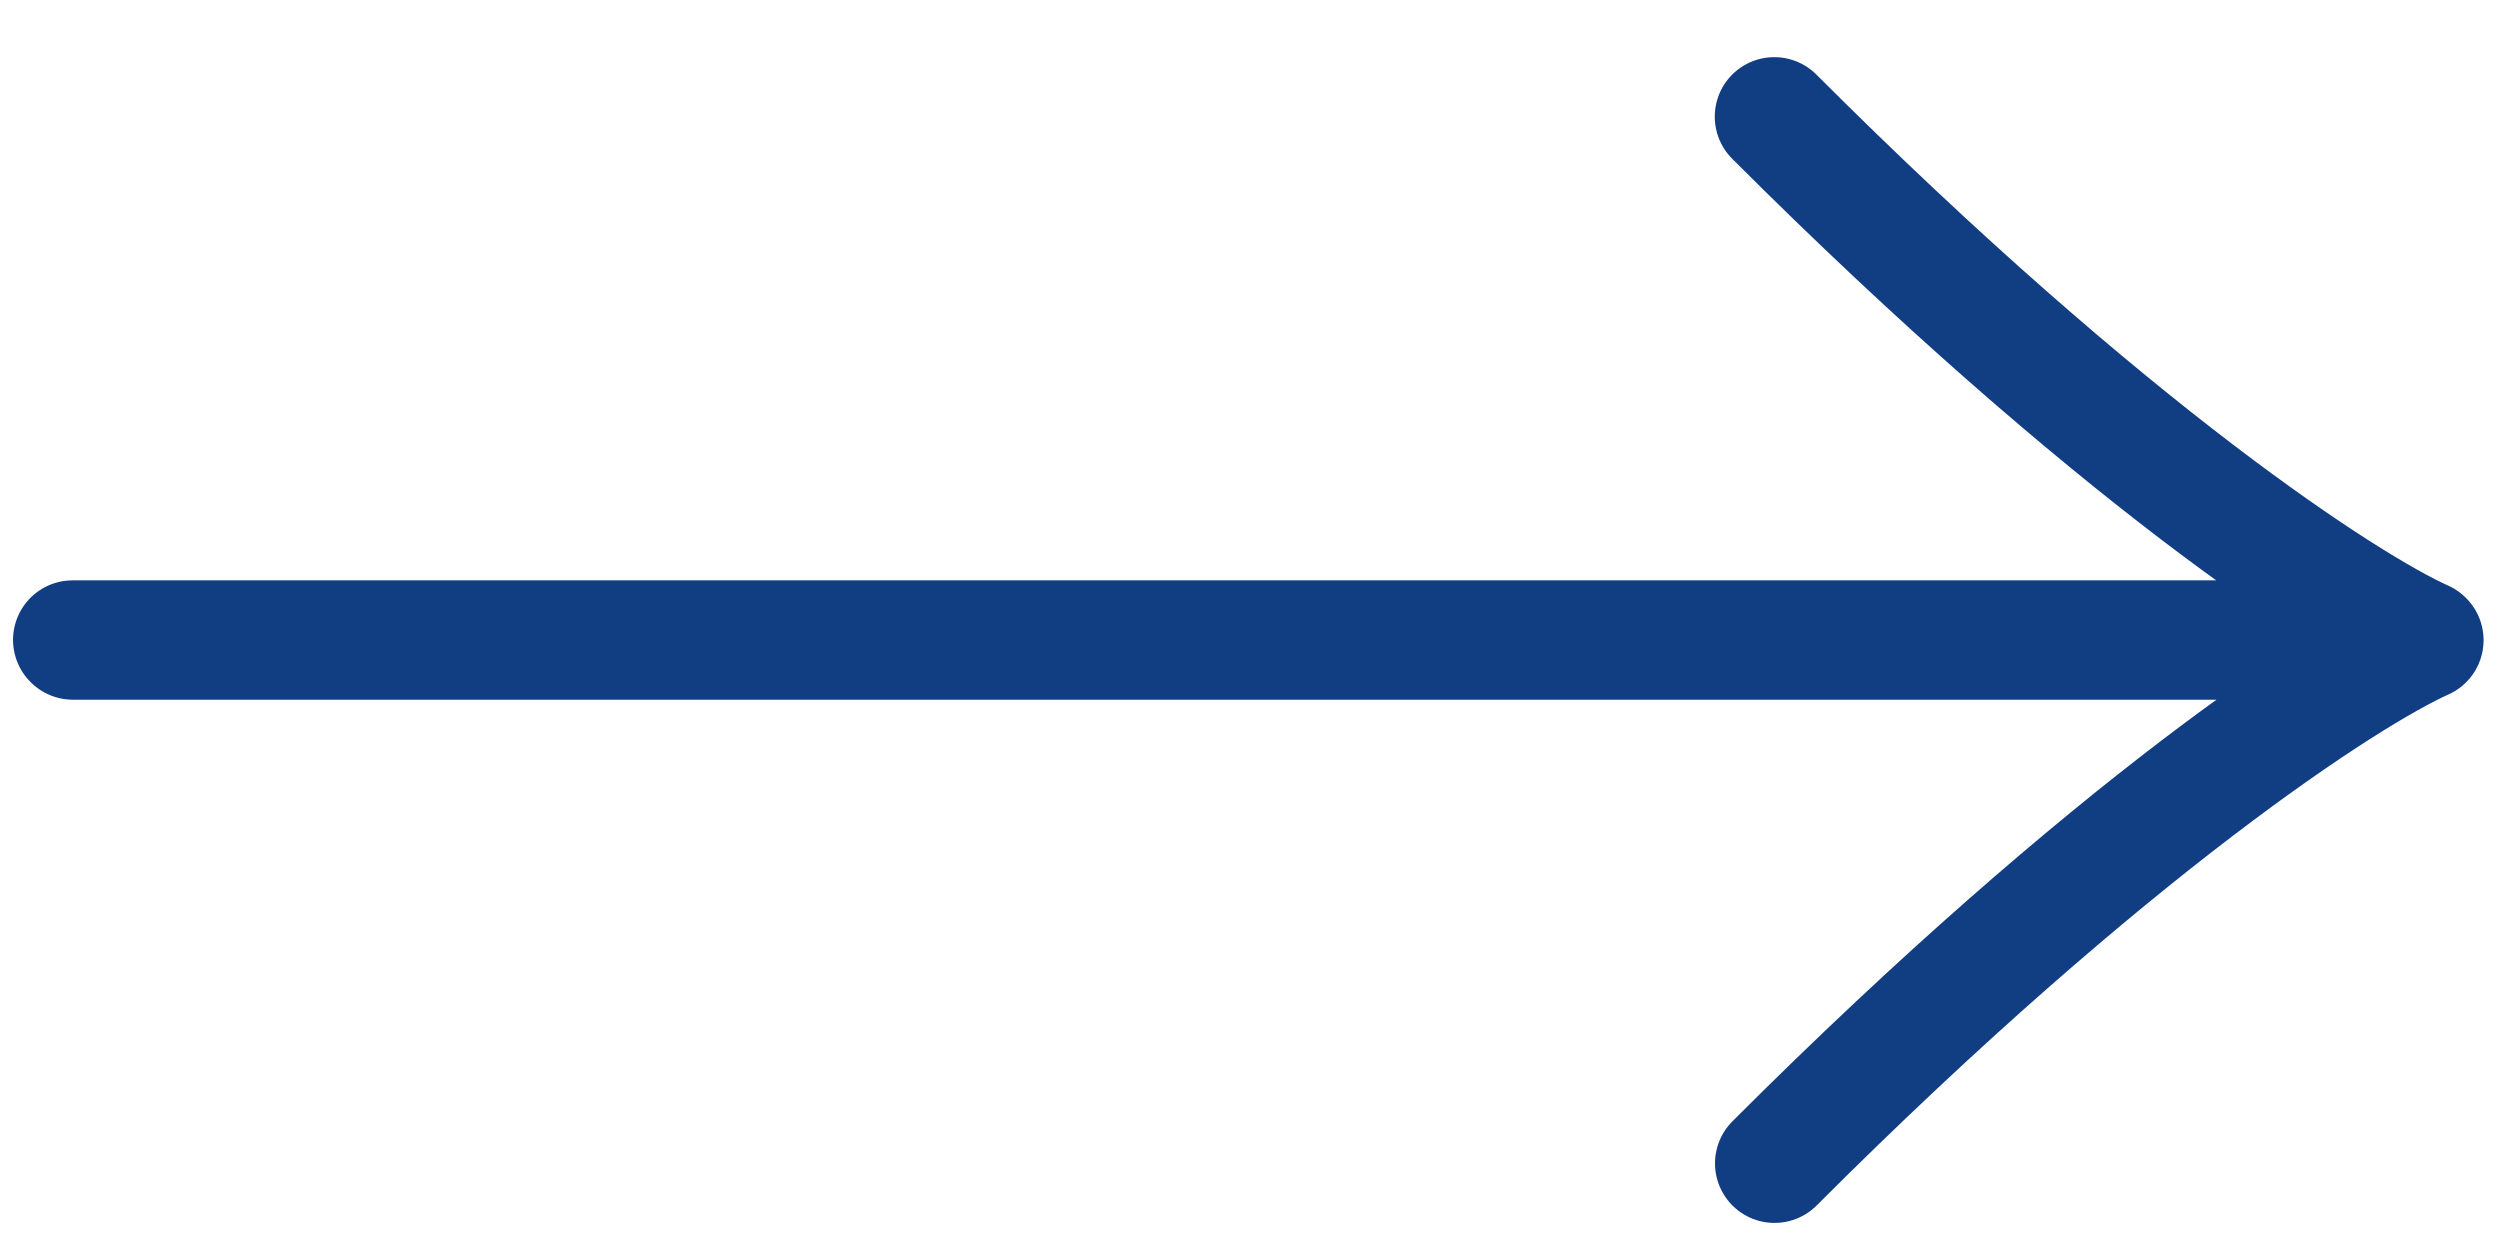 <?xml version="1.0" encoding="UTF-8"?> <svg xmlns="http://www.w3.org/2000/svg" width="42" height="21" viewBox="0 0 42 21" fill="none"><path d="M1.219 10.75L40.719 10.75C39.439 10.177 35.464 7.617 29.808 1.96M1.224 10.755L40.724 10.755C39.444 11.328 35.469 13.888 29.812 19.545" stroke="#113D83" stroke-width="2" stroke-linecap="round" stroke-linejoin="round"></path></svg> 